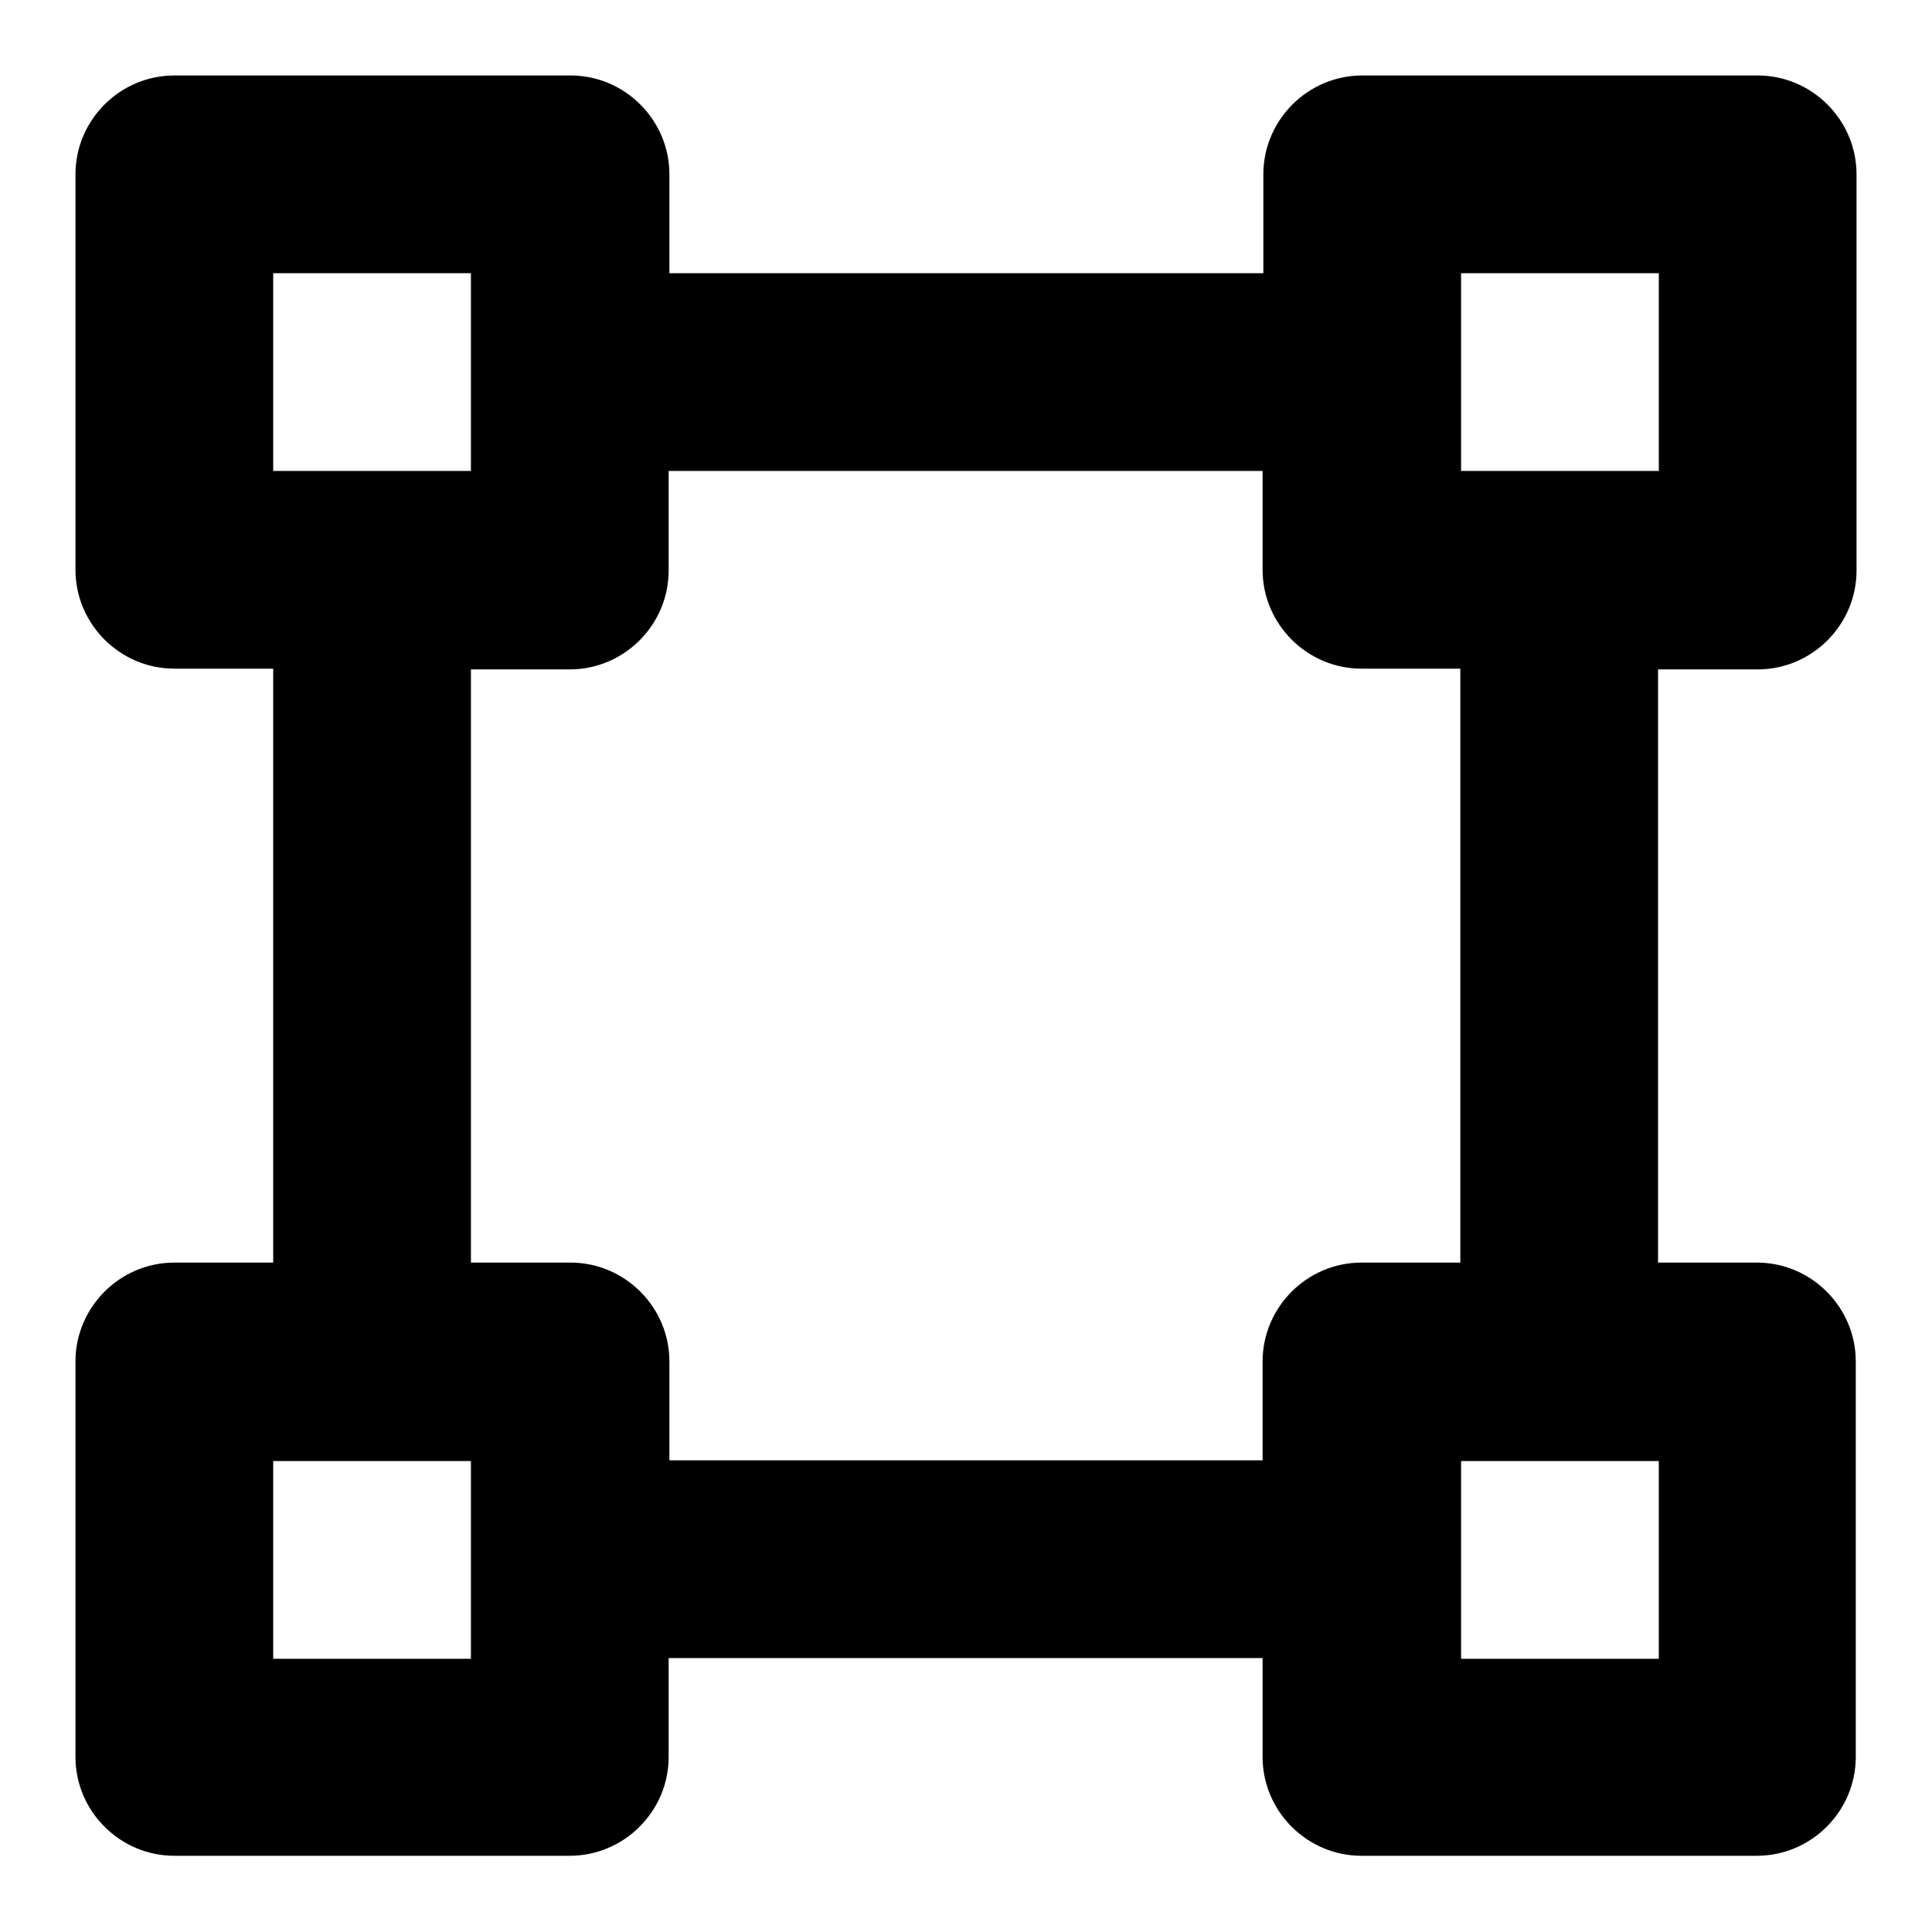 <?xml version="1.0" encoding="utf-8"?>
<!-- Svg Vector Icons : http://www.onlinewebfonts.com/icon -->
<!DOCTYPE svg PUBLIC "-//W3C//DTD SVG 1.1//EN" "http://www.w3.org/Graphics/SVG/1.1/DTD/svg11.dtd">
<svg version="1.1" xmlns="http://www.w3.org/2000/svg" xmlns:xlink="http://www.w3.org/1999/xlink" x="0px" y="0px" viewBox="0 0 256 256" enable-background="new 0 0 256 256" xml:space="preserve">
<g> <path fill="#000000" d="M232.9,88.7c7.2,0,13.1-5.9,13.1-13.1l0,0V23.1c0-7.2-5.9-13.1-13.1-13.1l0,0h-52.4 c-7.2,0-13.1,5.9-13.1,13.1l0,0v13.1H88.7V23.1c0-7.2-5.9-13.1-13.1-13.1H23.1C15.9,10,10,15.9,10,23.1l0,0v52.4 c0,7.2,5.9,13.1,13.1,13.1h13.1v78.7H23.1c-7.2,0-13.1,5.9-13.1,13.1l0,0v52.4c0,7.2,5.9,13.1,13.1,13.1l0,0h52.4 c7.2,0,13.1-5.9,13.1-13.1l0,0v-13.1h78.7v13.1c0,7.2,5.9,13.1,13.1,13.1l0,0h52.4c7.2,0,13.1-5.9,13.1-13.1l0,0v-52.4 c0-7.2-5.9-13.1-13.1-13.1l0,0h-13.1V88.7H232.9L232.9,88.7z M36.2,36.2h26.2v26.2H36.2V36.2z M62.4,219.8H36.2v-26.2h26.2V219.8z  M167.3,180.4v13.1H88.7v-13.1c0-7.2-5.9-13.1-13.1-13.1l0,0H62.4V88.7h13.1c7.2,0,13.1-5.9,13.1-13.1V62.4h78.7v13.1 c0,7.2,5.9,13.1,13.1,13.1l0,0h13.1v78.7h-13.1C173.2,167.3,167.3,173.2,167.3,180.4L167.3,180.4L167.3,180.4z M219.8,219.8h-26.2 v-26.2h26.2V219.8z M193.6,62.4V36.2h26.2v26.2H193.6z"/></g>
</svg>
